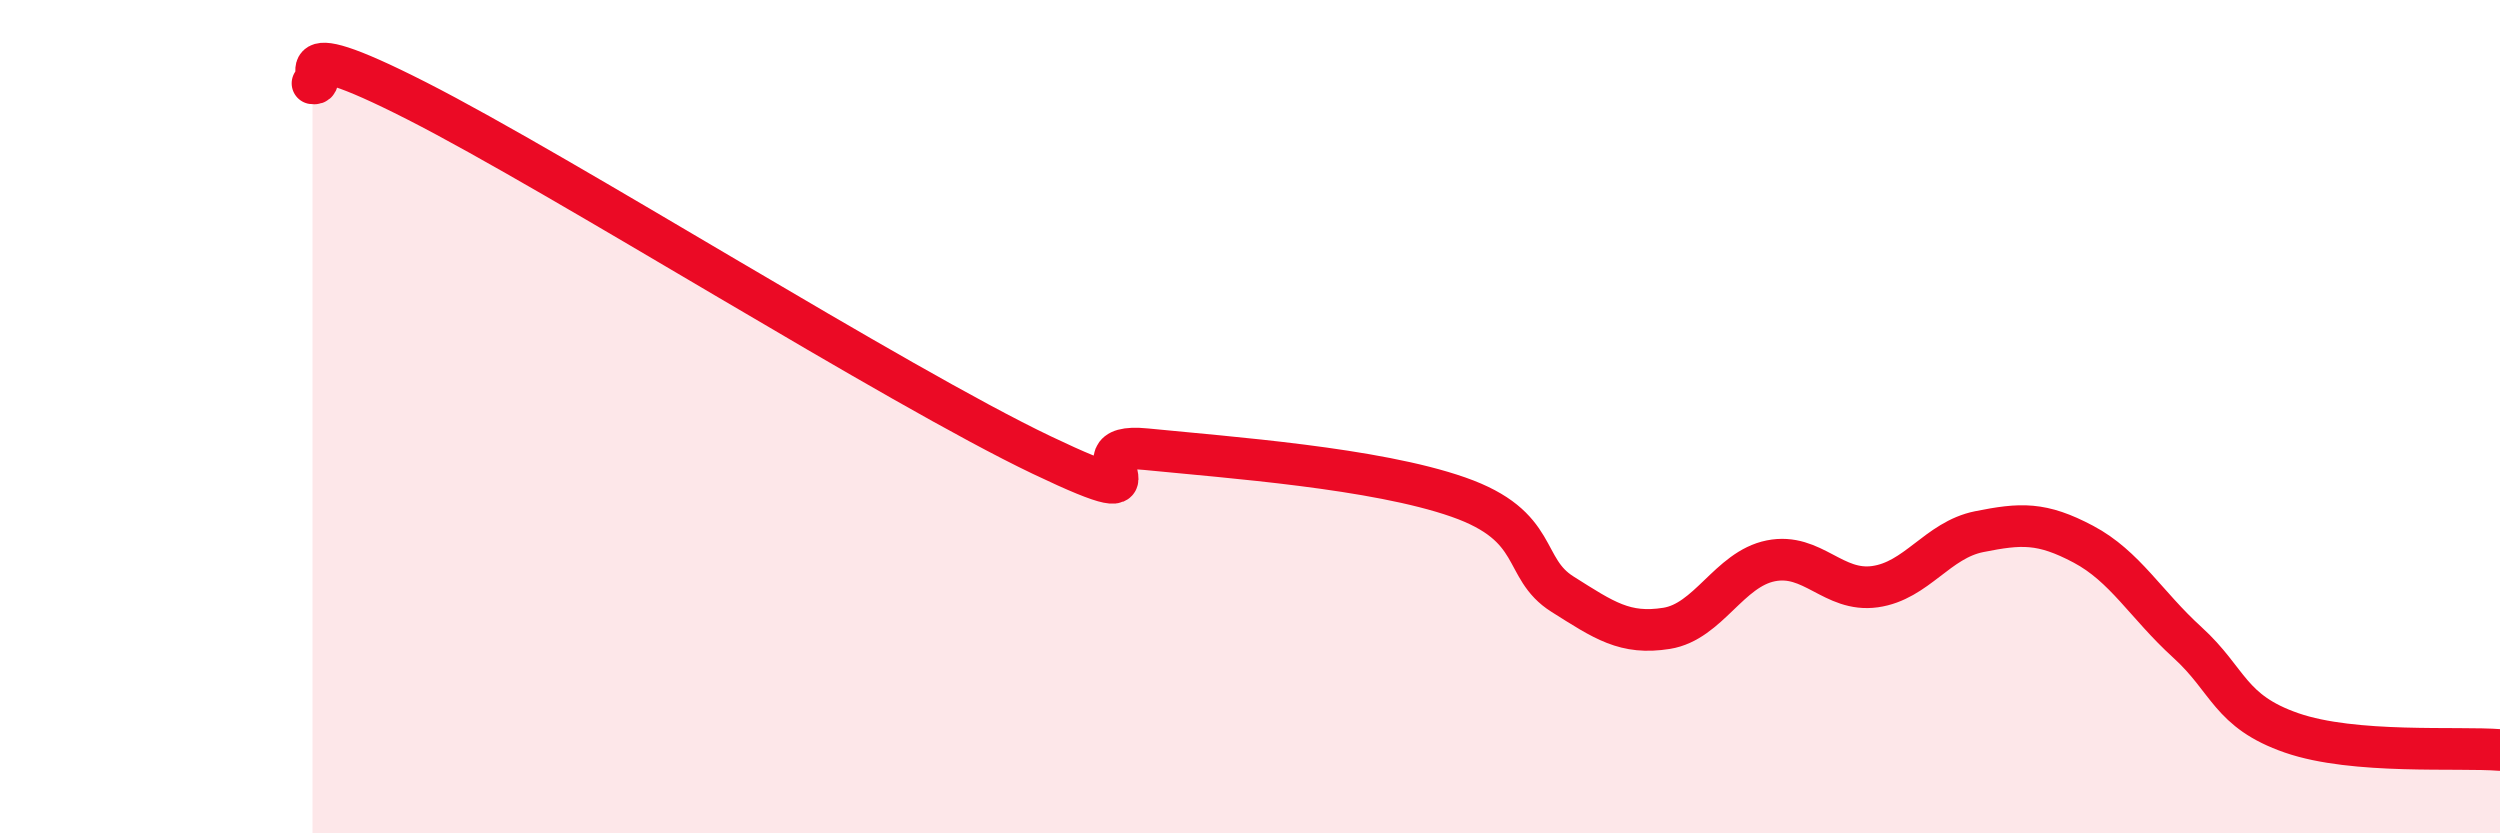 
    <svg width="60" height="20" viewBox="0 0 60 20" xmlns="http://www.w3.org/2000/svg">
      <path
        d="M 7.5,2 C 8,2.08 6.5,0.64 10,2.42 C 13.5,4.2 21.5,9.25 25,10.92 C 28.5,12.59 25.5,10.58 27.5,10.78 C 29.5,10.98 33,11.23 35,11.93 C 37,12.63 36.5,13.63 37.5,14.26 C 38.5,14.89 39,15.24 40,15.08 C 41,14.92 41.5,13.66 42.5,13.46 C 43.5,13.26 44,14.22 45,14.08 C 46,13.94 46.5,12.96 47.5,12.76 C 48.5,12.56 49,12.53 50,13.06 C 51,13.59 51.5,14.51 52.5,15.42 C 53.5,16.33 53.5,17.07 55,17.59 C 56.5,18.11 59,17.92 60,18L60 20L7.5 20Z"
        fill="#EB0A25"
        opacity="0.1"
        stroke-linecap="round"
        stroke-linejoin="round"
      />
      <path
        d="M 7.5,2 C 8,2.08 6.5,0.64 10,2.42 C 13.5,4.2 21.5,9.25 25,10.92 C 28.5,12.59 25.5,10.58 27.5,10.78 C 29.5,10.98 33,11.23 35,11.93 C 37,12.63 36.5,13.63 37.5,14.26 C 38.5,14.89 39,15.24 40,15.08 C 41,14.92 41.5,13.66 42.5,13.46 C 43.5,13.26 44,14.22 45,14.08 C 46,13.94 46.5,12.96 47.5,12.76 C 48.5,12.56 49,12.53 50,13.06 C 51,13.59 51.5,14.51 52.5,15.42 C 53.5,16.33 53.5,17.07 55,17.59 C 56.5,18.11 59,17.92 60,18"
        stroke="#EB0A25"
        stroke-width="1"
        fill="none"
        stroke-linecap="round"
        stroke-linejoin="round"
      />
    </svg>
  